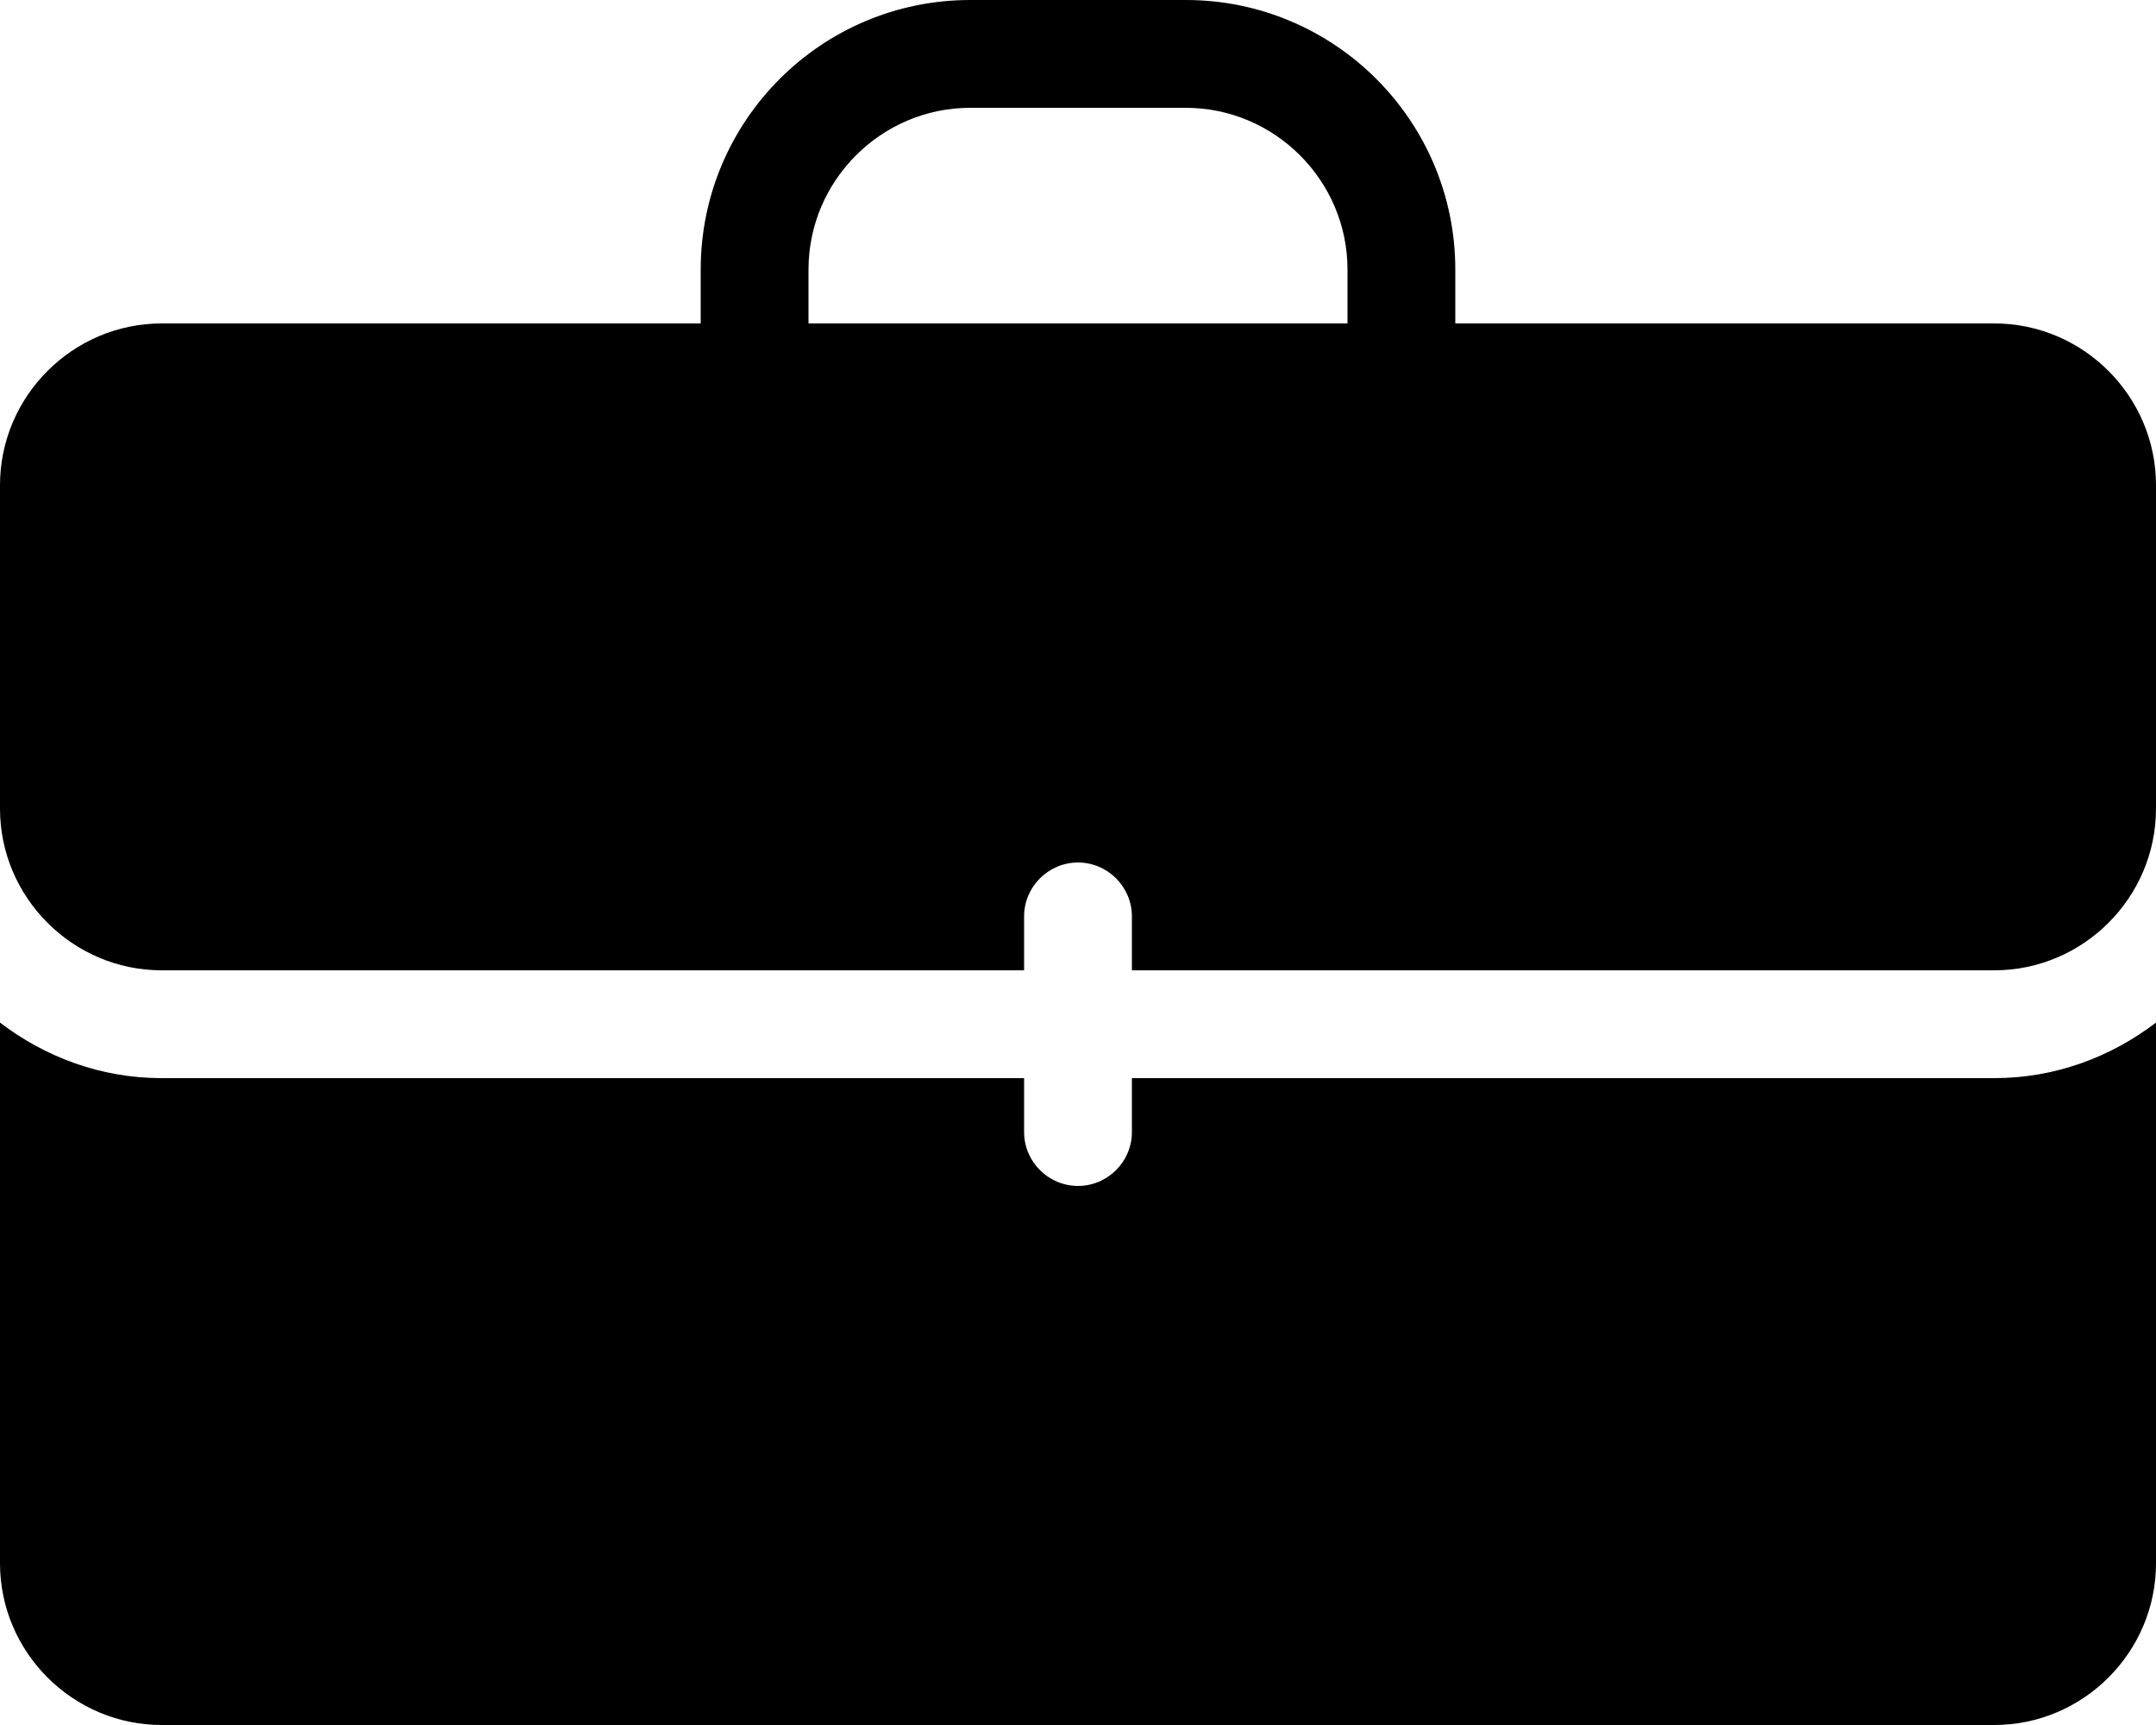 <svg xmlns="http://www.w3.org/2000/svg" class="icon_entreprendre" viewBox="0 0 40 32"><path d="m37,20h-16v1c0,.55-.45,1-1,1s-1-.45-1-1v-1H3c-1.13,0-2.16-.39-3-1.03v10.03c0,1.65,1.35,3,3,3h34c1.65,0,3-1.35,3-3v-10.03c-.84.64-1.87,1.03-3,1.03"></path><path class="cls-1" d="m15,5c0-1.65,1.35-3,3-3h4c1.65,0,3,1.35,3,3v1h-10v-1ZM3,18h16v-1c0-.55.45-1,1-1s1,.45,1,1v1h16c1.65,0,3-1.35,3-3v-6c0-1.65-1.35-3-3-3h-10v-1C27,2.24,24.76,0,22,0h-4C15.24,0,13,2.24,13,5v1H3c-1.65,0-3,1.35-3,3v6c0,1.65,1.35,3,3,3"></path></svg> 